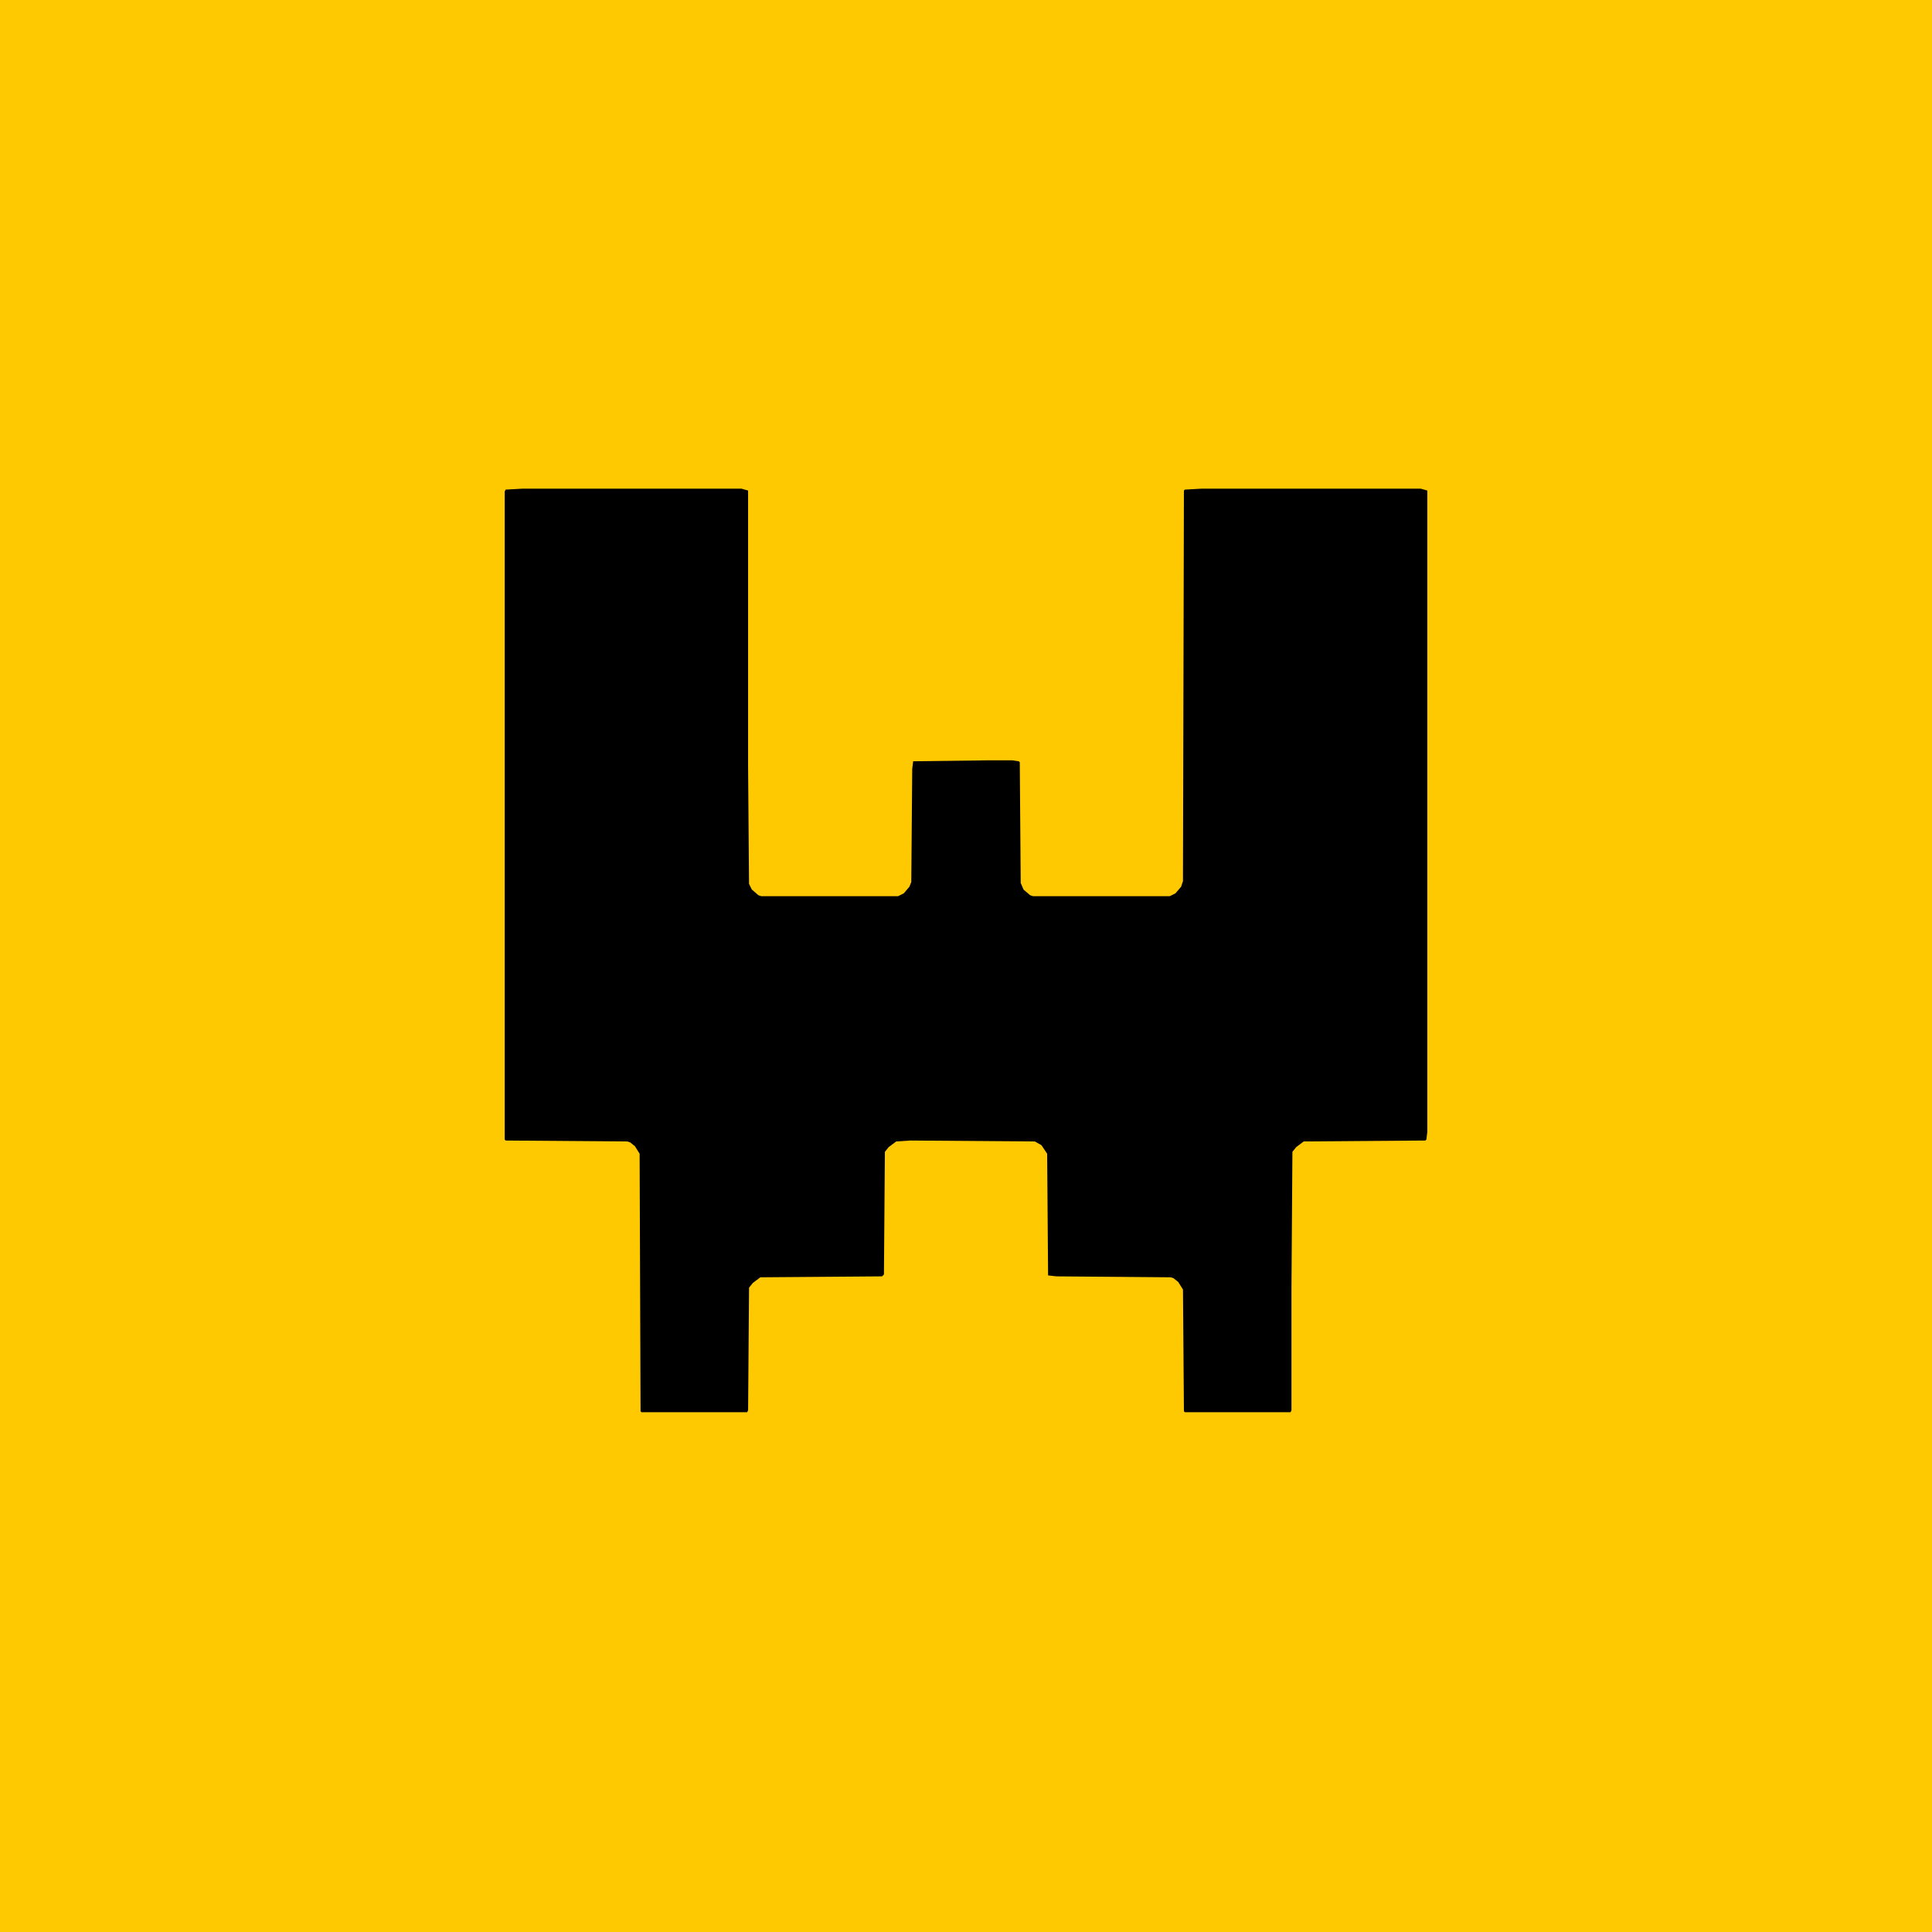 <?xml version="1.0" encoding="UTF-8"?>
<svg version="1.1" viewBox="0 0 2048 2048" width="1280" height="1280" xmlns="http://www.w3.org/2000/svg">
<path transform="translate(0)" d="m0 0h2048v2048h-2048z" fill="#FEC901"/>
<path transform="translate(554,518)" d="m0 0h232l7 2v292l1 125 3 6 7 6 3 1h145l6-3 6-7 2-5 1-120 1-8 78-1h27l7 1 1 1 1 128 3 7 7 6 3 1h145l6-3 6-7 2-6 1-414 1-1 18-1h232l7 2v680l-1 8-1 1-129 1-8 6-4 5-1 145v129l-1 2h-112l-1-1-1-129-5-8-5-4-3-1-121-1-9-1-1-129-6-9-7-4-132-1-15 1-8 6-4 5-1 130-2 2-129 1-8 6-4 5-1 130-1 2h-112l-1-1-1-273-5-8-5-4-3-1-129-1-1-1v-687l1-2z" fill="#010000"/>
</svg>
